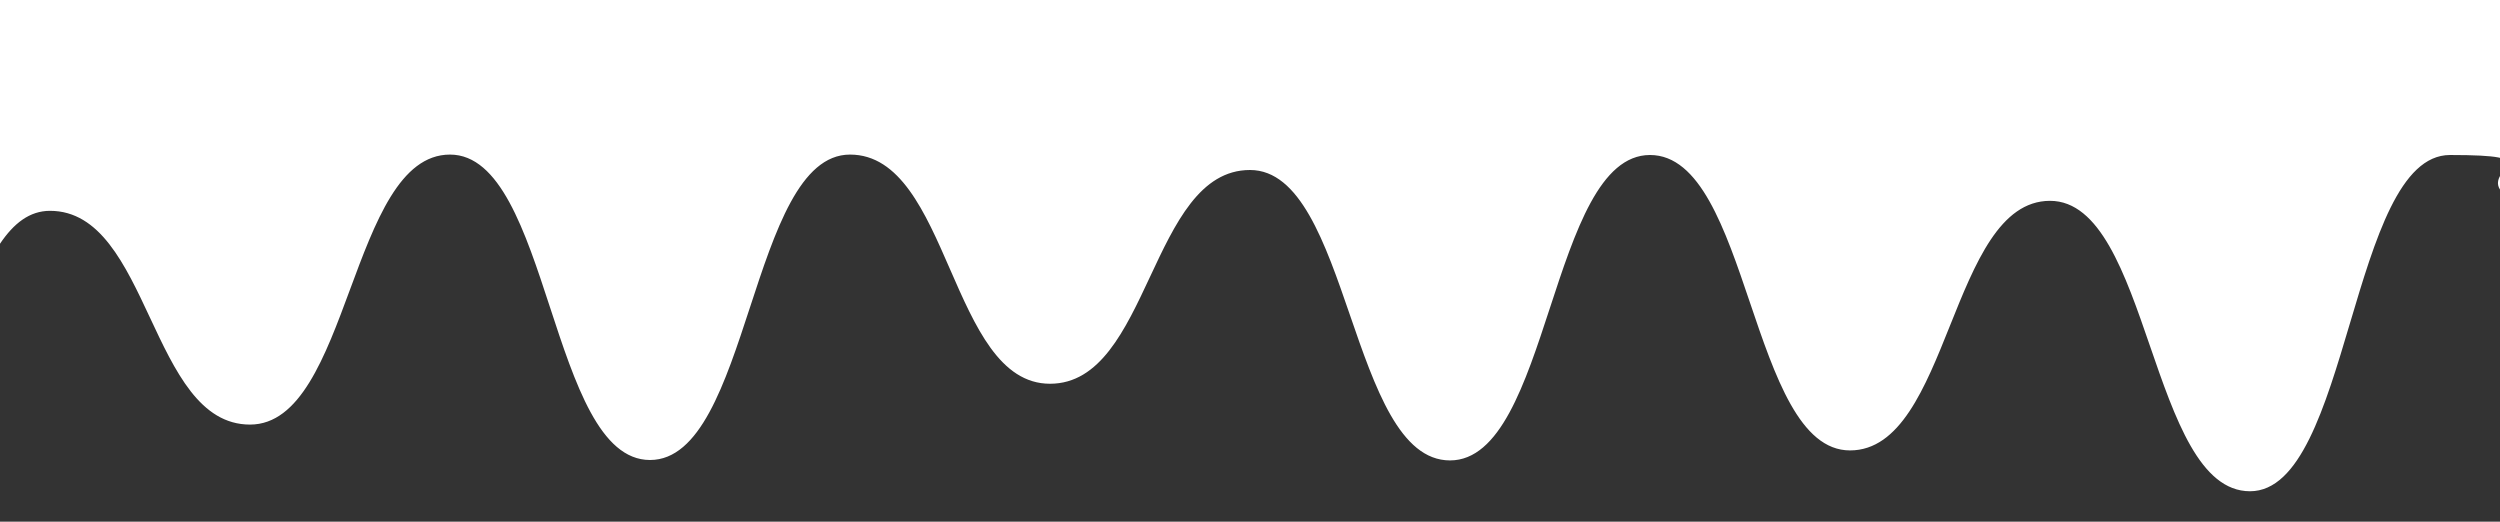 <svg xmlns="http://www.w3.org/2000/svg" viewBox="0 0 600 125.2" fill="#ffffff" preserveAspectRatio="none"><rect x="0" y="0" width="600" height="125.2" fill="#333333" stroke="none"/><path d="M12,50.6c24,0,24,51.3,48,51.3s24-64.8,48-64.8,24,73.3,48,73.3,24-73.3,48-73.3,24,55,48,55,24-51.3,48-51.3,24,69.7,48,69.7,24-73.3,48-73.3,24,70.9,48,70.9,24-59.9,48-59.9,24,69.7,48,69.7,24-80.7,48-80.7,8.7,3.2,12,8.3V0H0v58.5c3.3-4.9,7.1-7.9,12-7.9Z"/></svg>